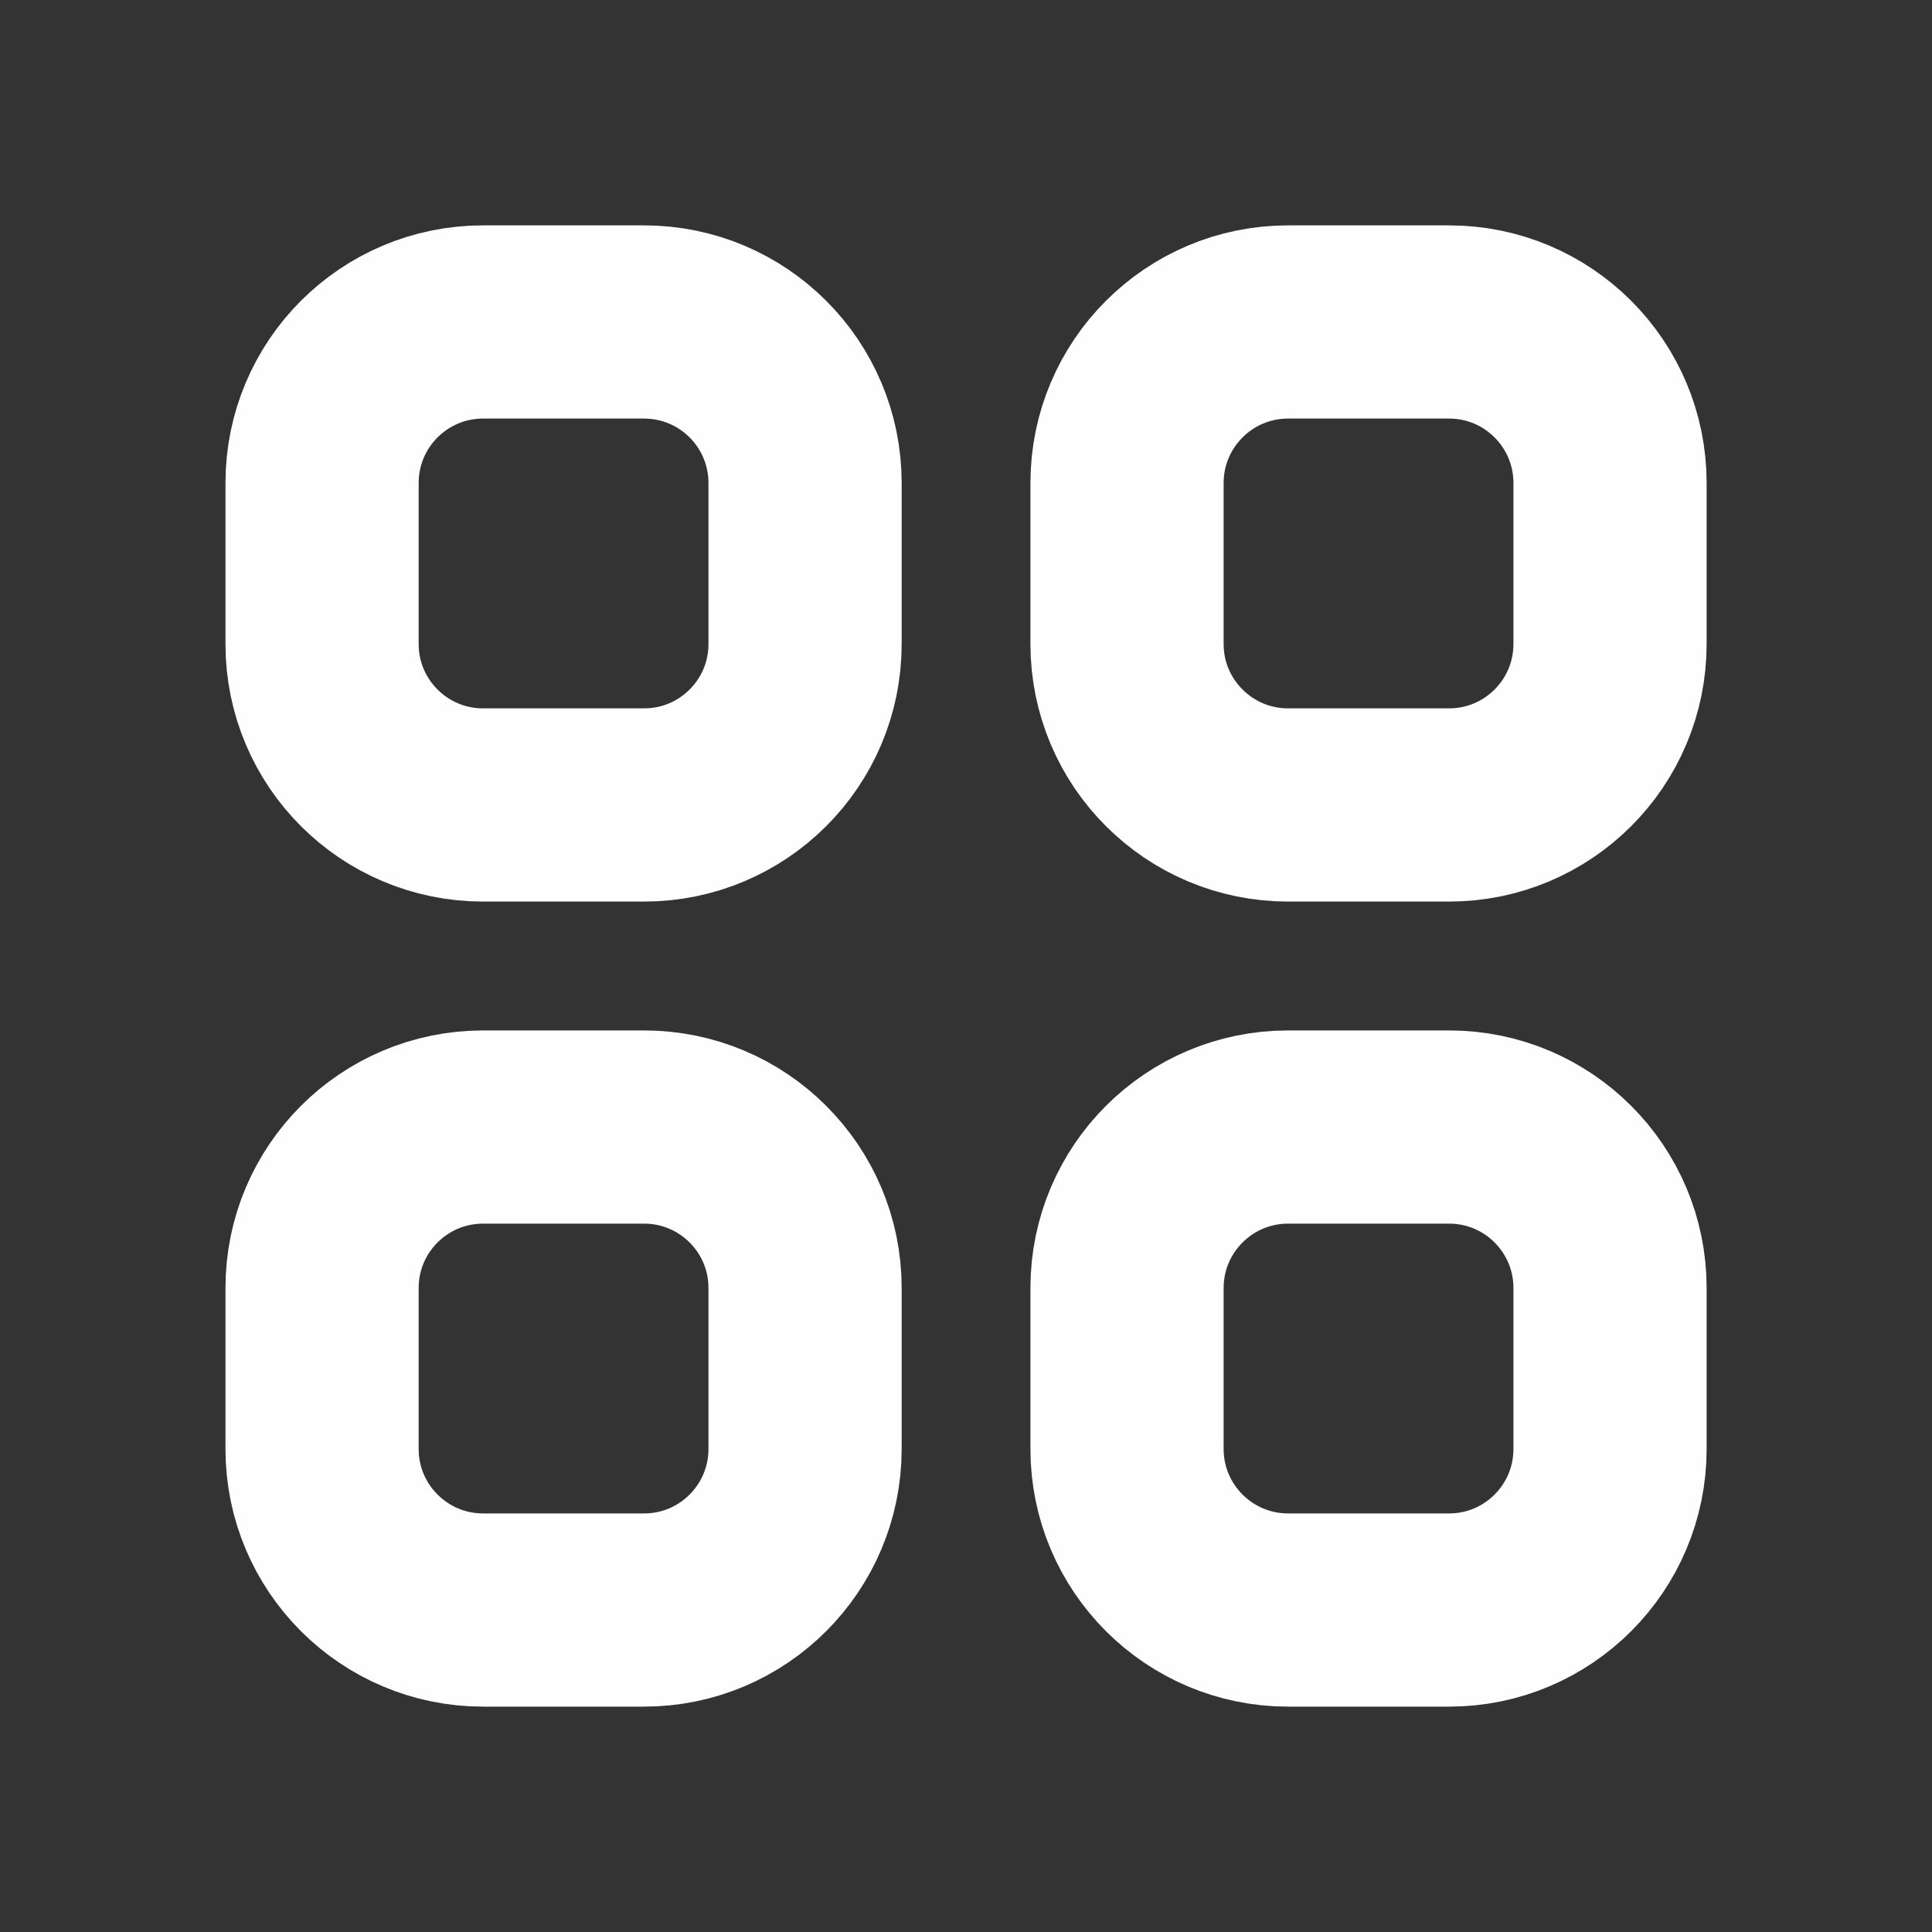 <svg width="20" height="20" viewBox="0 0 20 20" fill="none" xmlns="http://www.w3.org/2000/svg">
<rect x="0" y="0" width="20" height="20" fill="#333333" stroke="none"/>
<path d="M3.334 5C3.334 4.079 4.08 3.333 5.001 3.333H6.667C7.588 3.333 8.334 4.079 8.334 5V6.667C8.334 7.587 7.588 8.333 6.667 8.333H5.001C4.08 8.333 3.334 7.587 3.334 6.667V5Z" stroke="#FEFEFE" stroke-width="2" stroke-linecap="round" stroke-linejoin="round"/>
<path d="M11.667 5C11.667 4.079 12.414 3.333 13.334 3.333H15.001C15.921 3.333 16.667 4.079 16.667 5V6.667C16.667 7.587 15.921 8.333 15.001 8.333H13.334C12.414 8.333 11.667 7.587 11.667 6.667V5Z" stroke="#FEFEFE" stroke-width="2" stroke-linecap="round" stroke-linejoin="round"/>
<path d="M3.334 13.333C3.334 12.413 4.08 11.667 5.001 11.667H6.667C7.588 11.667 8.334 12.413 8.334 13.333V15C8.334 15.92 7.588 16.667 6.667 16.667H5.001C4.08 16.667 3.334 15.92 3.334 15V13.333Z" stroke="#FEFEFE" stroke-width="2" stroke-linecap="round" stroke-linejoin="round"/>
<path d="M11.667 13.333C11.667 12.413 12.414 11.667 13.334 11.667H15.001C15.921 11.667 16.667 12.413 16.667 13.333V15C16.667 15.92 15.921 16.667 15.001 16.667H13.334C12.414 16.667 11.667 15.92 11.667 15V13.333Z" stroke="#FEFEFE" stroke-width="2" stroke-linecap="round" stroke-linejoin="round"/>
</svg>
